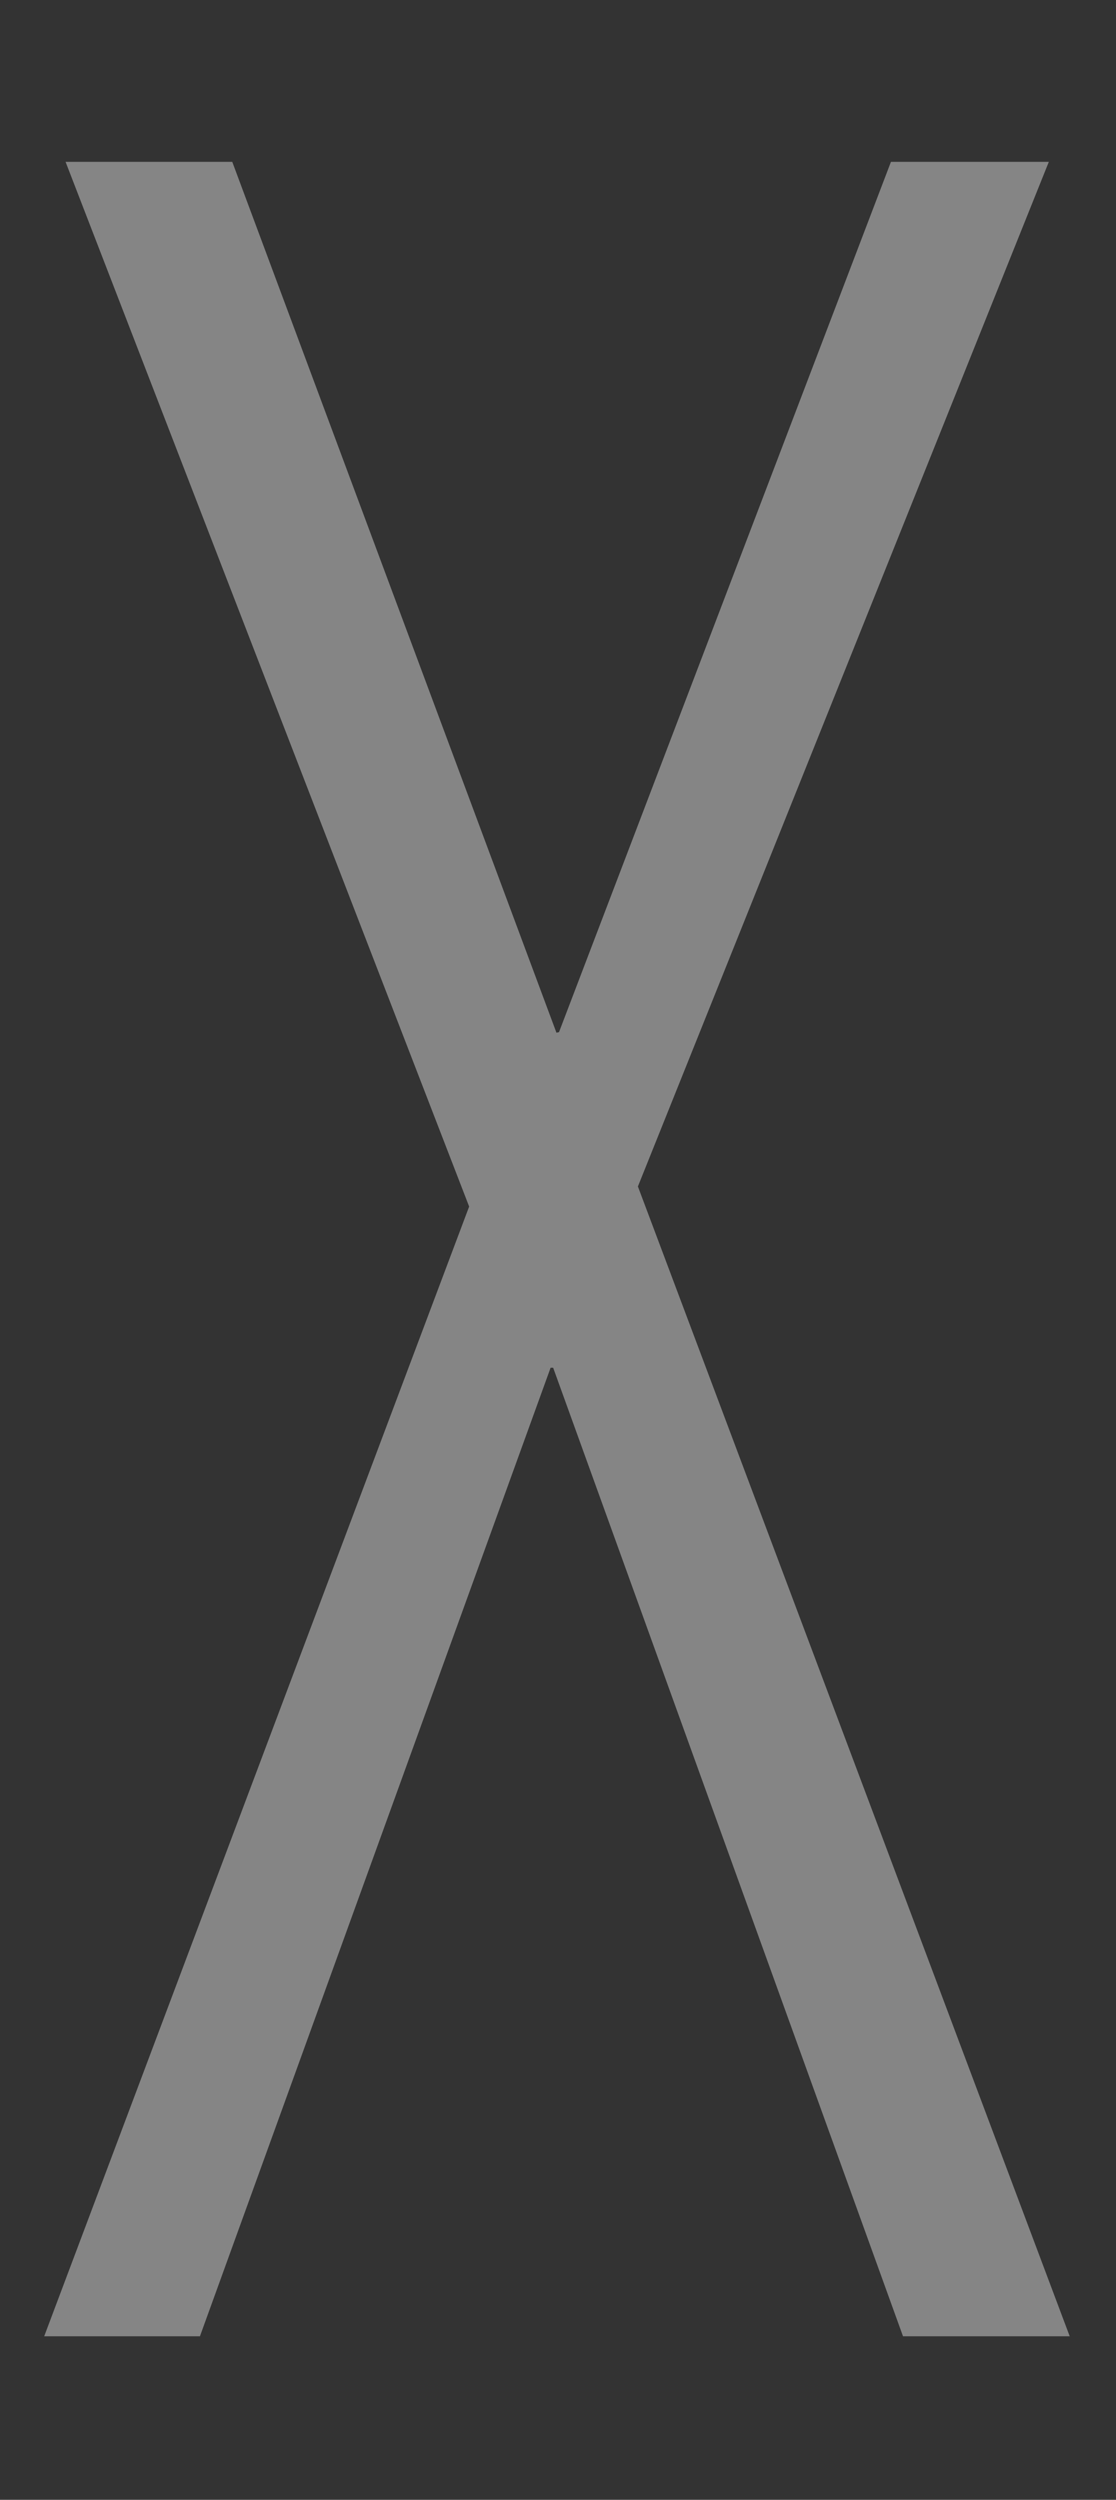 <?xml version="1.0" encoding="UTF-8"?><svg id="_イヤー_10" xmlns="http://www.w3.org/2000/svg" viewBox="0 0 106.5 238.5"><rect x="0" y="0" width="106.5" height="238.5" fill="#333333" stroke="none"/><defs><style>.cls-1{fill:#fff;}.cls-2{opacity:.4;}.cls-3{fill:red;opacity:0;}</style></defs><rect class="cls-3" x=".137" y="-.242" width="106.024" height="238.822"/><g class="cls-2"><path class="cls-1" d="M86.174,222.897l-33.386-92.405h-.244L19.08,222.897H4.217L44.771,115.114,6.257,15.441h15.908l30.936,83.085,.244-.049L85.023,15.441h15.067L60.875,113.198l41.207,109.699h-15.908Z"/></g></svg>